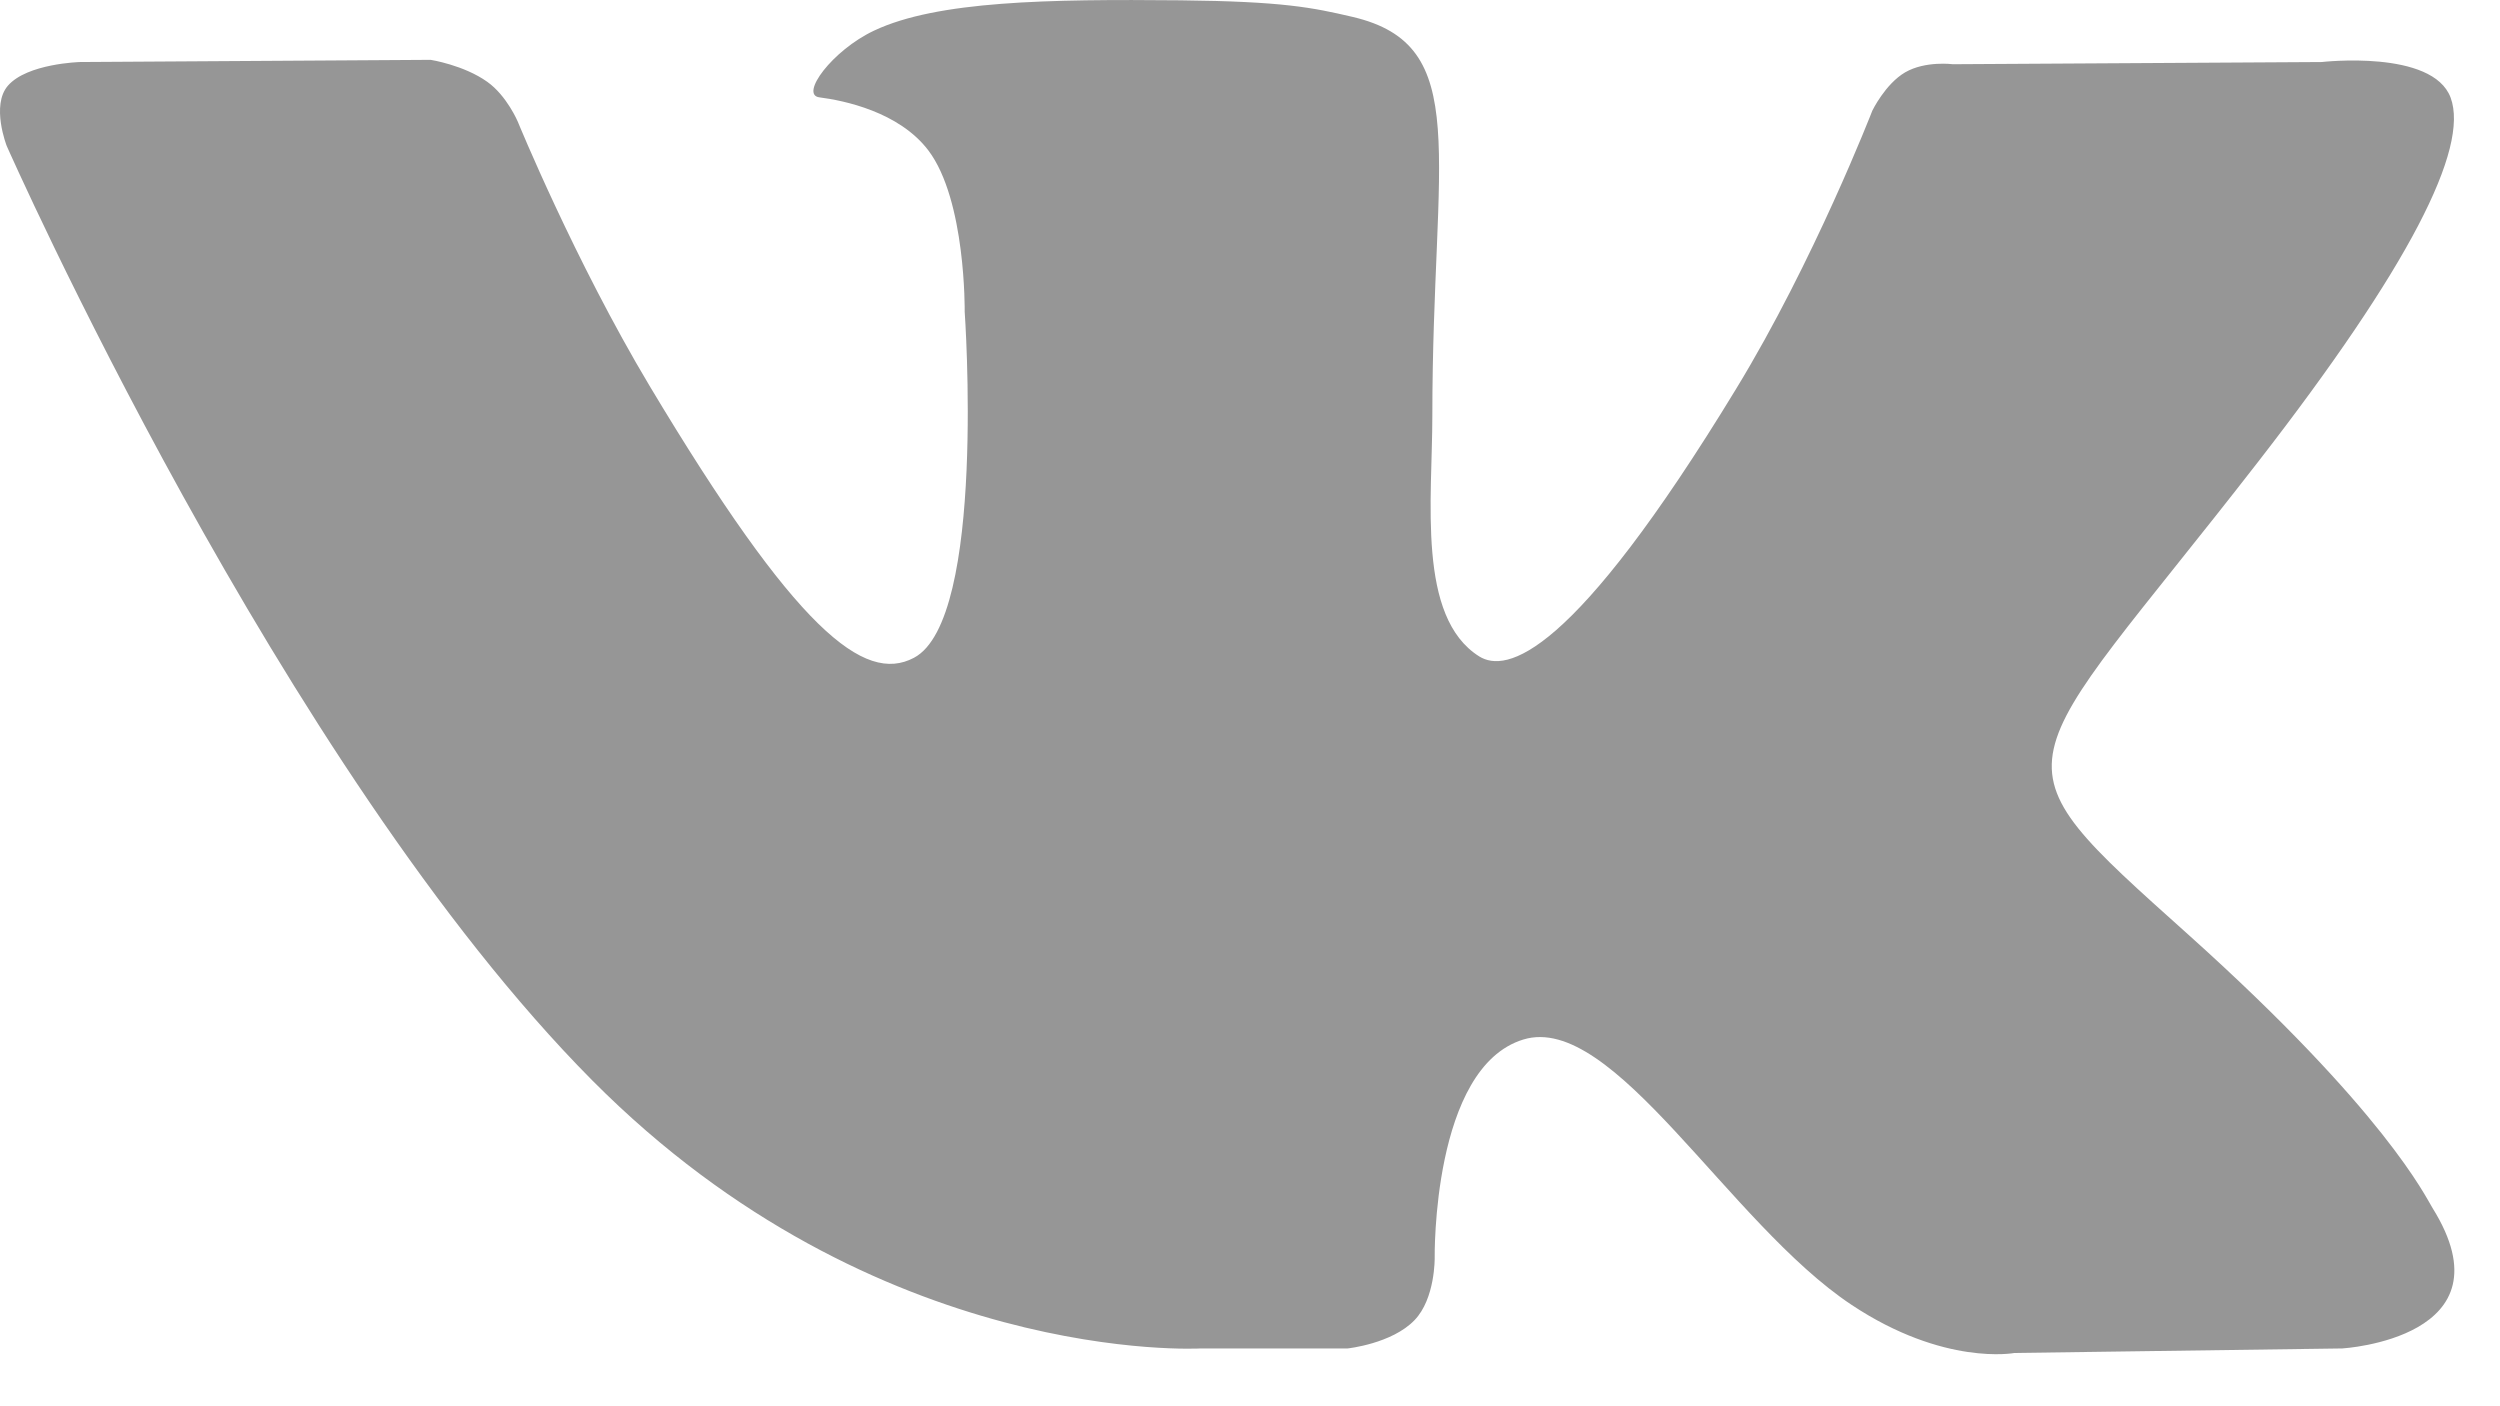 <?xml version="1.0" encoding="UTF-8"?> <svg xmlns="http://www.w3.org/2000/svg" width="16" height="9" viewBox="0 0 16 9" fill="none"> <path d="M8.625 8.63C8.625 8.63 8.908 8.6 9.053 8.449C9.186 8.311 9.182 8.05 9.182 8.05C9.182 8.05 9.164 6.832 9.749 6.653C10.325 6.476 11.065 7.83 11.85 8.351C12.443 8.745 12.893 8.659 12.893 8.659L14.991 8.63C14.991 8.63 16.088 8.565 15.568 7.731C15.525 7.662 15.265 7.113 14.009 5.985C12.693 4.805 12.869 4.996 14.454 2.953C15.419 1.709 15.804 0.95 15.684 0.625C15.569 0.315 14.859 0.397 14.859 0.397L12.498 0.411C12.498 0.411 12.322 0.388 12.193 0.463C12.066 0.537 11.983 0.708 11.983 0.708C11.983 0.708 11.61 1.671 11.111 2.489C10.06 4.216 9.639 4.308 9.467 4.201C9.067 3.95 9.167 3.196 9.167 2.66C9.167 0.986 9.43 0.289 8.656 0.108C8.399 0.048 8.21 0.009 7.554 0.002C6.711 -0.006 5.998 0.005 5.594 0.196C5.325 0.323 5.117 0.607 5.244 0.623C5.4 0.643 5.753 0.715 5.941 0.962C6.183 1.281 6.174 1.995 6.174 1.995C6.174 1.995 6.314 3.966 5.849 4.21C5.531 4.378 5.095 4.036 4.157 2.469C3.677 1.666 3.314 0.779 3.314 0.779C3.314 0.779 3.244 0.613 3.119 0.524C2.968 0.416 2.756 0.383 2.756 0.383L0.512 0.397C0.512 0.397 0.175 0.406 0.051 0.548C-0.059 0.674 0.043 0.934 0.043 0.934C0.043 0.934 1.8 4.91 3.79 6.914C5.614 8.751 7.686 8.63 7.686 8.63H8.625Z" fill="#969696"></path> </svg> 